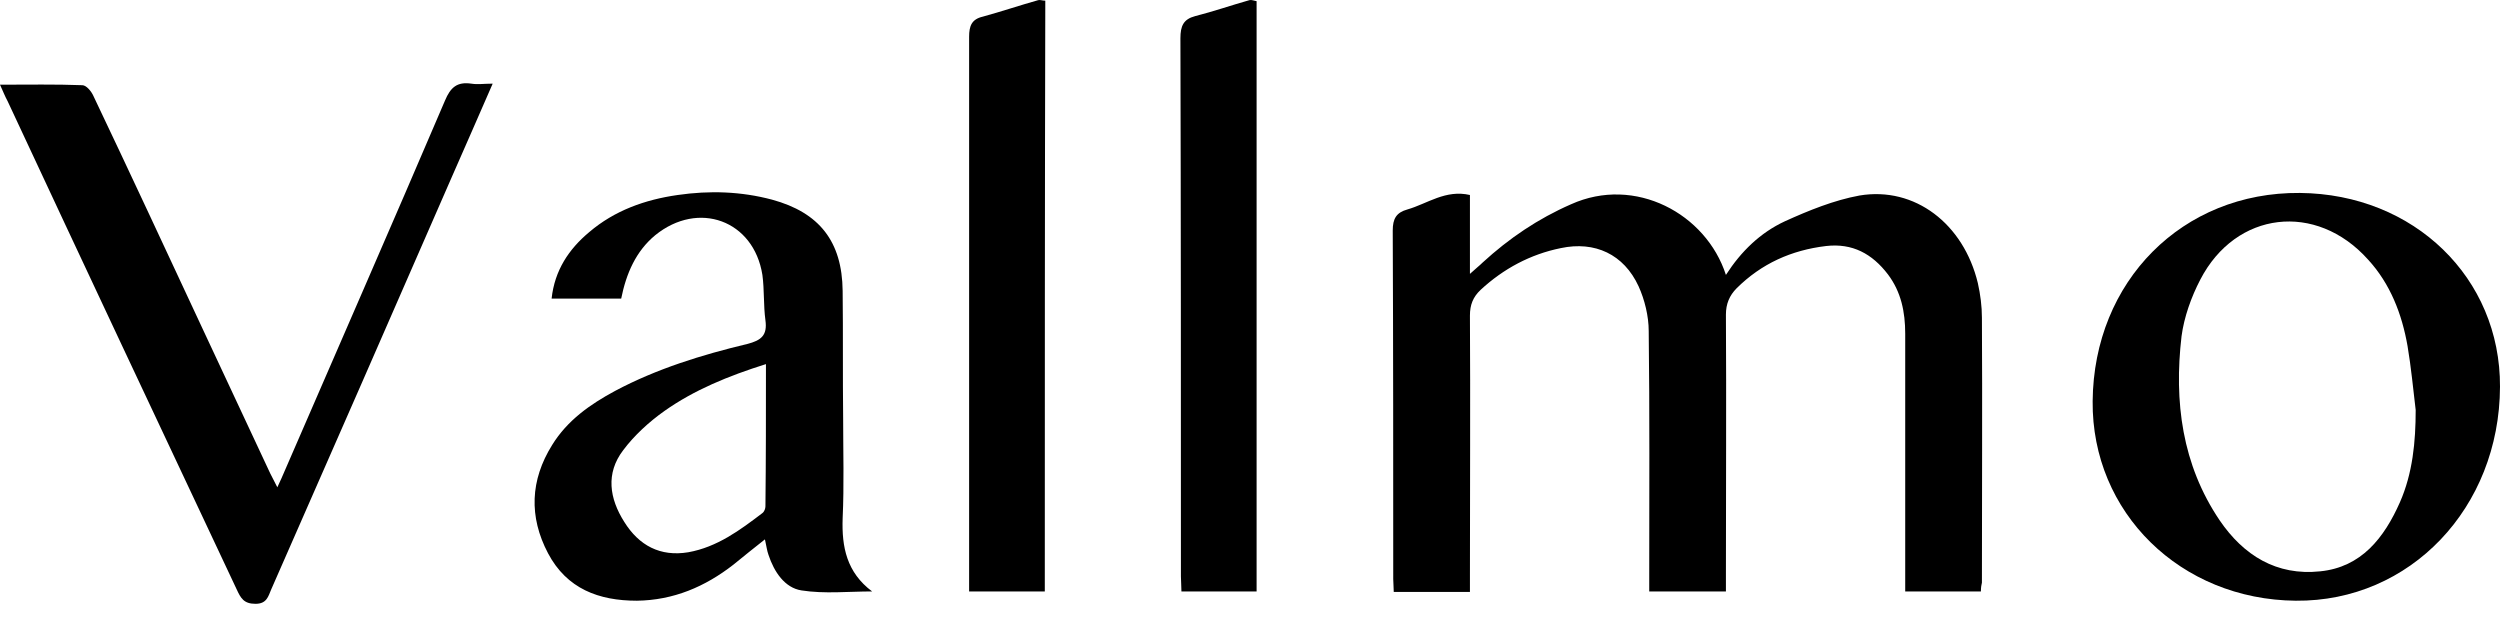 <svg width="150" height="37" viewBox="0 0 150 37" fill="none" xmlns="http://www.w3.org/2000/svg">
<g clip-path="url(#clip0_101_33)">
<path d="M118.854 35.486H114.313V20.021C114.313 18.722 114.069 17.515 113.277 16.464C112.332 15.226 111.144 14.577 109.559 14.762C107.487 15.01 105.689 15.814 104.195 17.299C103.769 17.732 103.555 18.227 103.555 18.876C103.586 24.073 103.555 29.269 103.555 34.465V35.486H98.954V34.558C98.954 29.671 98.984 24.753 98.923 19.866C98.923 18.969 98.679 17.979 98.314 17.175C97.43 15.257 95.693 14.453 93.651 14.886C91.822 15.257 90.207 16.123 88.836 17.392C88.379 17.825 88.196 18.289 88.196 18.938C88.226 24.135 88.196 29.331 88.196 34.527V35.517H83.625C83.625 35.239 83.594 34.991 83.594 34.744C83.594 27.784 83.594 20.794 83.564 13.835C83.564 13.123 83.777 12.752 84.447 12.566C85.636 12.226 86.733 11.36 88.196 11.7V16.433C88.562 16.093 88.775 15.938 88.958 15.752C90.543 14.299 92.28 13.123 94.26 12.257C98.1 10.525 102.367 12.814 103.555 16.495C104.47 15.072 105.628 13.958 107.091 13.278C108.523 12.628 110.047 12.01 111.571 11.731C114.892 11.175 117.818 13.432 118.671 16.989C118.824 17.67 118.915 18.381 118.915 19.062C118.946 24.351 118.915 29.671 118.915 34.96C118.885 35.084 118.854 35.239 118.854 35.486Z" fill="black"/>
<path d="M137.749 36.043C130.831 35.981 125.498 30.754 125.559 24.073C125.62 16.866 130.953 11.515 137.993 11.577C144.85 11.639 150.03 16.68 150 23.207C149.97 30.476 144.606 36.105 137.749 36.043ZM144.941 24.599C144.789 23.331 144.667 22.031 144.453 20.763C144.118 18.846 143.417 17.021 142.076 15.567C138.968 12.102 134.153 12.659 132.02 16.773C131.471 17.825 131.044 19.031 130.892 20.175C130.435 24.104 130.922 27.877 133.178 31.218C134.61 33.321 136.591 34.558 139.212 34.28C141.68 34.033 143.052 32.27 143.996 30.135C144.758 28.403 144.941 26.516 144.941 24.599Z" fill="black"/>
<path d="M37.271 17.918H33.096C33.279 16.216 34.132 14.948 35.352 13.928C36.875 12.629 38.704 11.979 40.654 11.701C42.574 11.422 44.464 11.484 46.323 11.979C49.157 12.752 50.528 14.484 50.559 17.454C50.589 20.021 50.559 22.557 50.589 25.125C50.589 27.104 50.65 29.115 50.559 31.094C50.498 32.826 50.803 34.342 52.326 35.486C50.924 35.486 49.462 35.641 48.09 35.425C47.084 35.27 46.444 34.311 46.109 33.29C46.018 33.043 45.987 32.765 45.896 32.362C45.225 32.888 44.616 33.383 44.007 33.878C42.3 35.208 40.41 36.012 38.216 36.043C35.931 36.043 34.011 35.332 32.883 33.198C31.725 31.002 31.816 28.805 33.127 26.702C34.041 25.217 35.412 24.259 36.906 23.454C39.405 22.124 42.117 21.289 44.829 20.64C45.683 20.423 46.048 20.114 45.926 19.217C45.804 18.32 45.865 17.392 45.744 16.495C45.225 13.216 41.904 12.01 39.313 14.113C38.155 15.072 37.576 16.402 37.271 17.918ZM45.957 21.846C43.702 22.557 41.66 23.392 39.862 24.661C38.948 25.31 38.064 26.114 37.393 27.011C36.327 28.403 36.571 29.919 37.454 31.311C38.338 32.734 39.618 33.414 41.294 33.136C43.031 32.826 44.403 31.806 45.744 30.785C45.865 30.692 45.926 30.507 45.926 30.383C45.957 27.568 45.957 24.784 45.957 21.846Z" fill="black"/>
<path d="M0 5.081C1.737 5.081 3.322 5.05 4.937 5.112C5.181 5.112 5.486 5.483 5.607 5.762C7.832 10.432 10.026 15.165 12.221 19.866C13.562 22.712 14.872 25.558 16.213 28.403C16.335 28.651 16.457 28.867 16.64 29.238C16.822 28.836 16.975 28.527 17.097 28.218C20.297 20.825 23.527 13.463 26.697 6.04C27.032 5.236 27.428 4.896 28.281 5.019C28.647 5.081 29.043 5.019 29.561 5.019C28.708 6.968 27.916 8.793 27.123 10.587C23.527 18.846 19.9 27.104 16.274 35.363C16.091 35.796 16 36.229 15.329 36.229C14.628 36.229 14.445 35.889 14.201 35.363C9.63 25.65 5.028 15.876 0.457 6.071C0.305 5.793 0.183 5.483 0 5.081Z" fill="black"/>
<path d="M62.688 35.486H58.147V2.205C58.147 1.555 58.3 1.153 58.97 0.998C60.097 0.689 61.195 0.318 62.292 0.009C62.414 -0.022 62.536 0.04 62.718 0.04C62.688 11.855 62.688 23.671 62.688 35.486Z" fill="black"/>
<path d="M75.396 35.486H70.886C70.886 35.146 70.855 34.868 70.855 34.589C70.855 23.825 70.855 13.061 70.825 2.297C70.825 1.555 71.008 1.153 71.709 0.967C72.806 0.689 73.872 0.318 74.969 0.008C75.091 -0.023 75.213 0.039 75.396 0.07V35.486Z" fill="black"/>
</g>
<defs>
<clipPath id="clip0_101_33">
<rect width="150" height="36.229" fill="white"/>
</clipPath>
</defs>
</svg>
